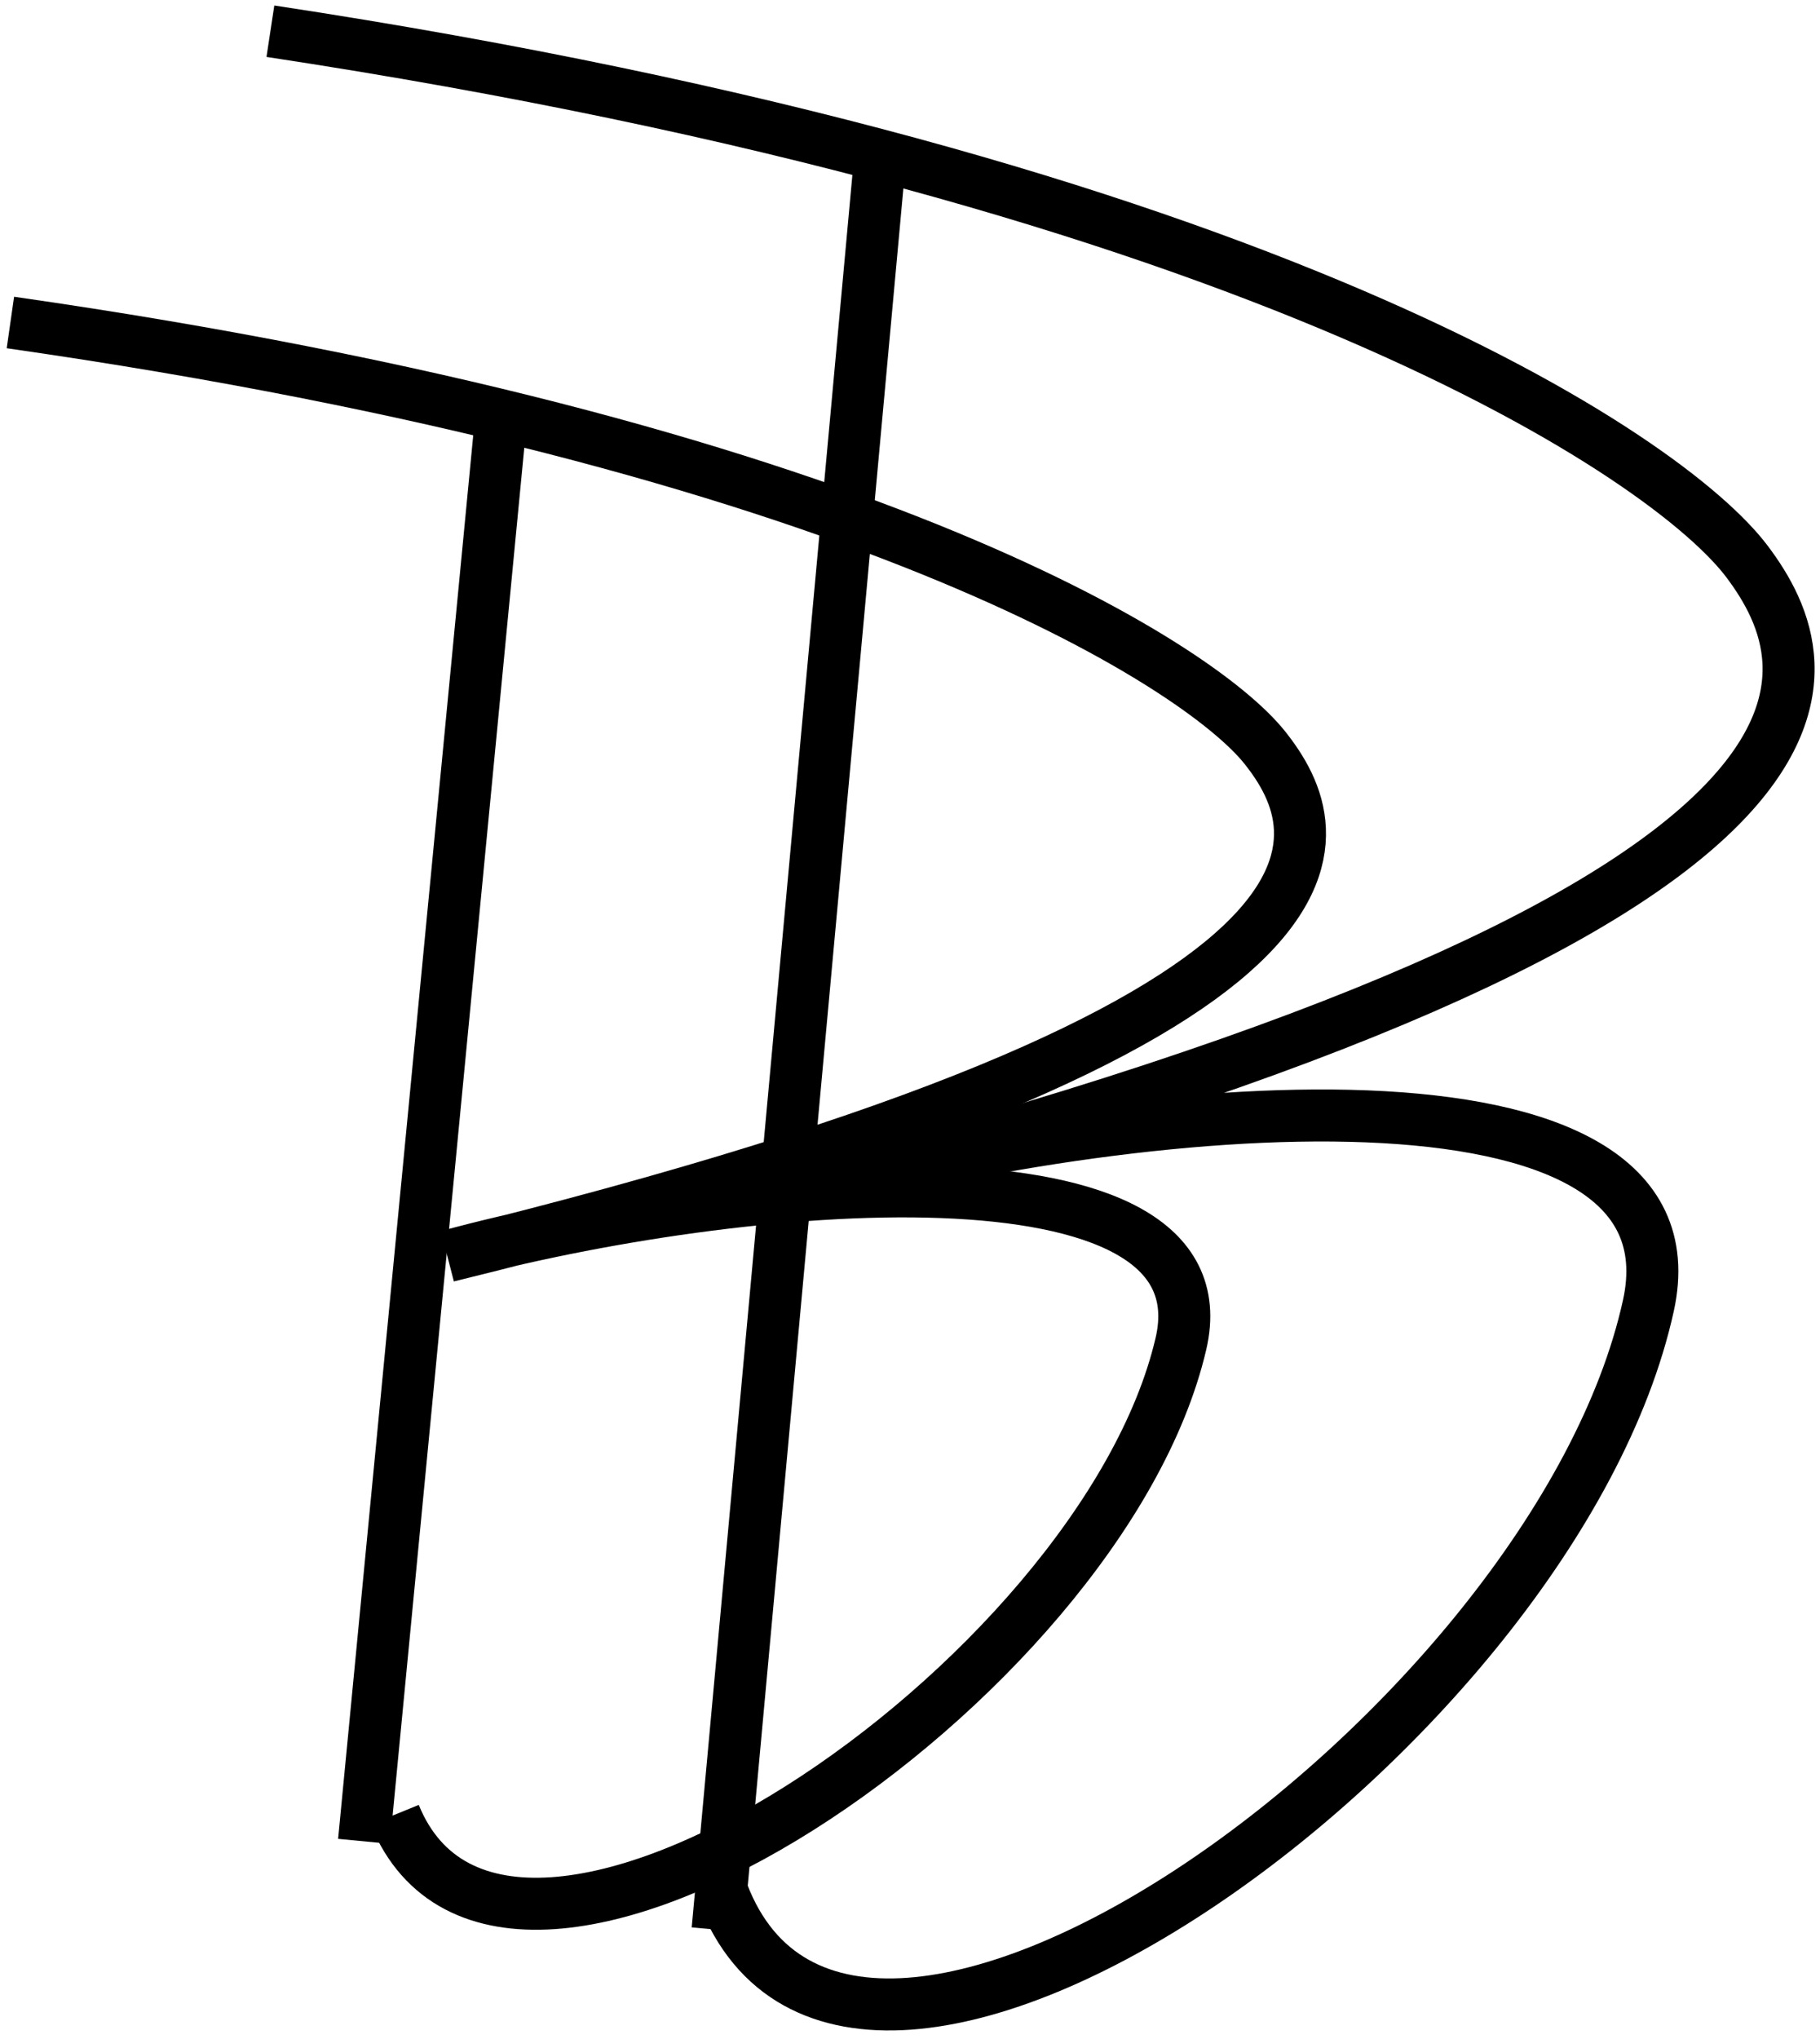 <svg viewBox="0 0 175 196" fill="none"
    xmlns="http://www.w3.org/2000/svg">
    <style>.a{stroke:#000}@media (prefers-color-scheme:dark){.a{stroke:#fff}}</style>
    <path class="a" d="M48 42L35 177" stroke-width="5" />
    <path class="a" d="M1 31C82.121 42.62 115.249 63.855 121.62 71.869C127.991 79.882 135.211 98.174 43.047 120.751C71.079 113.133 118.222 109.132 113.551 129.165C105.941 161.796 48.569 200.485 37.951 174.442" stroke-width="5" />
    <path class="a" d="M84.5 16.5L69 185.5" stroke-width="5" />
    <path class="a" d="M26 3C121.5 17.5 160.5 44 168 54C175.5 64 184 86.826 75.5 115C108.5 105.494 164 100.5 158.5 125.5C149.542 166.22 82 214.5 69.5 182" stroke-width="5" />
</svg>